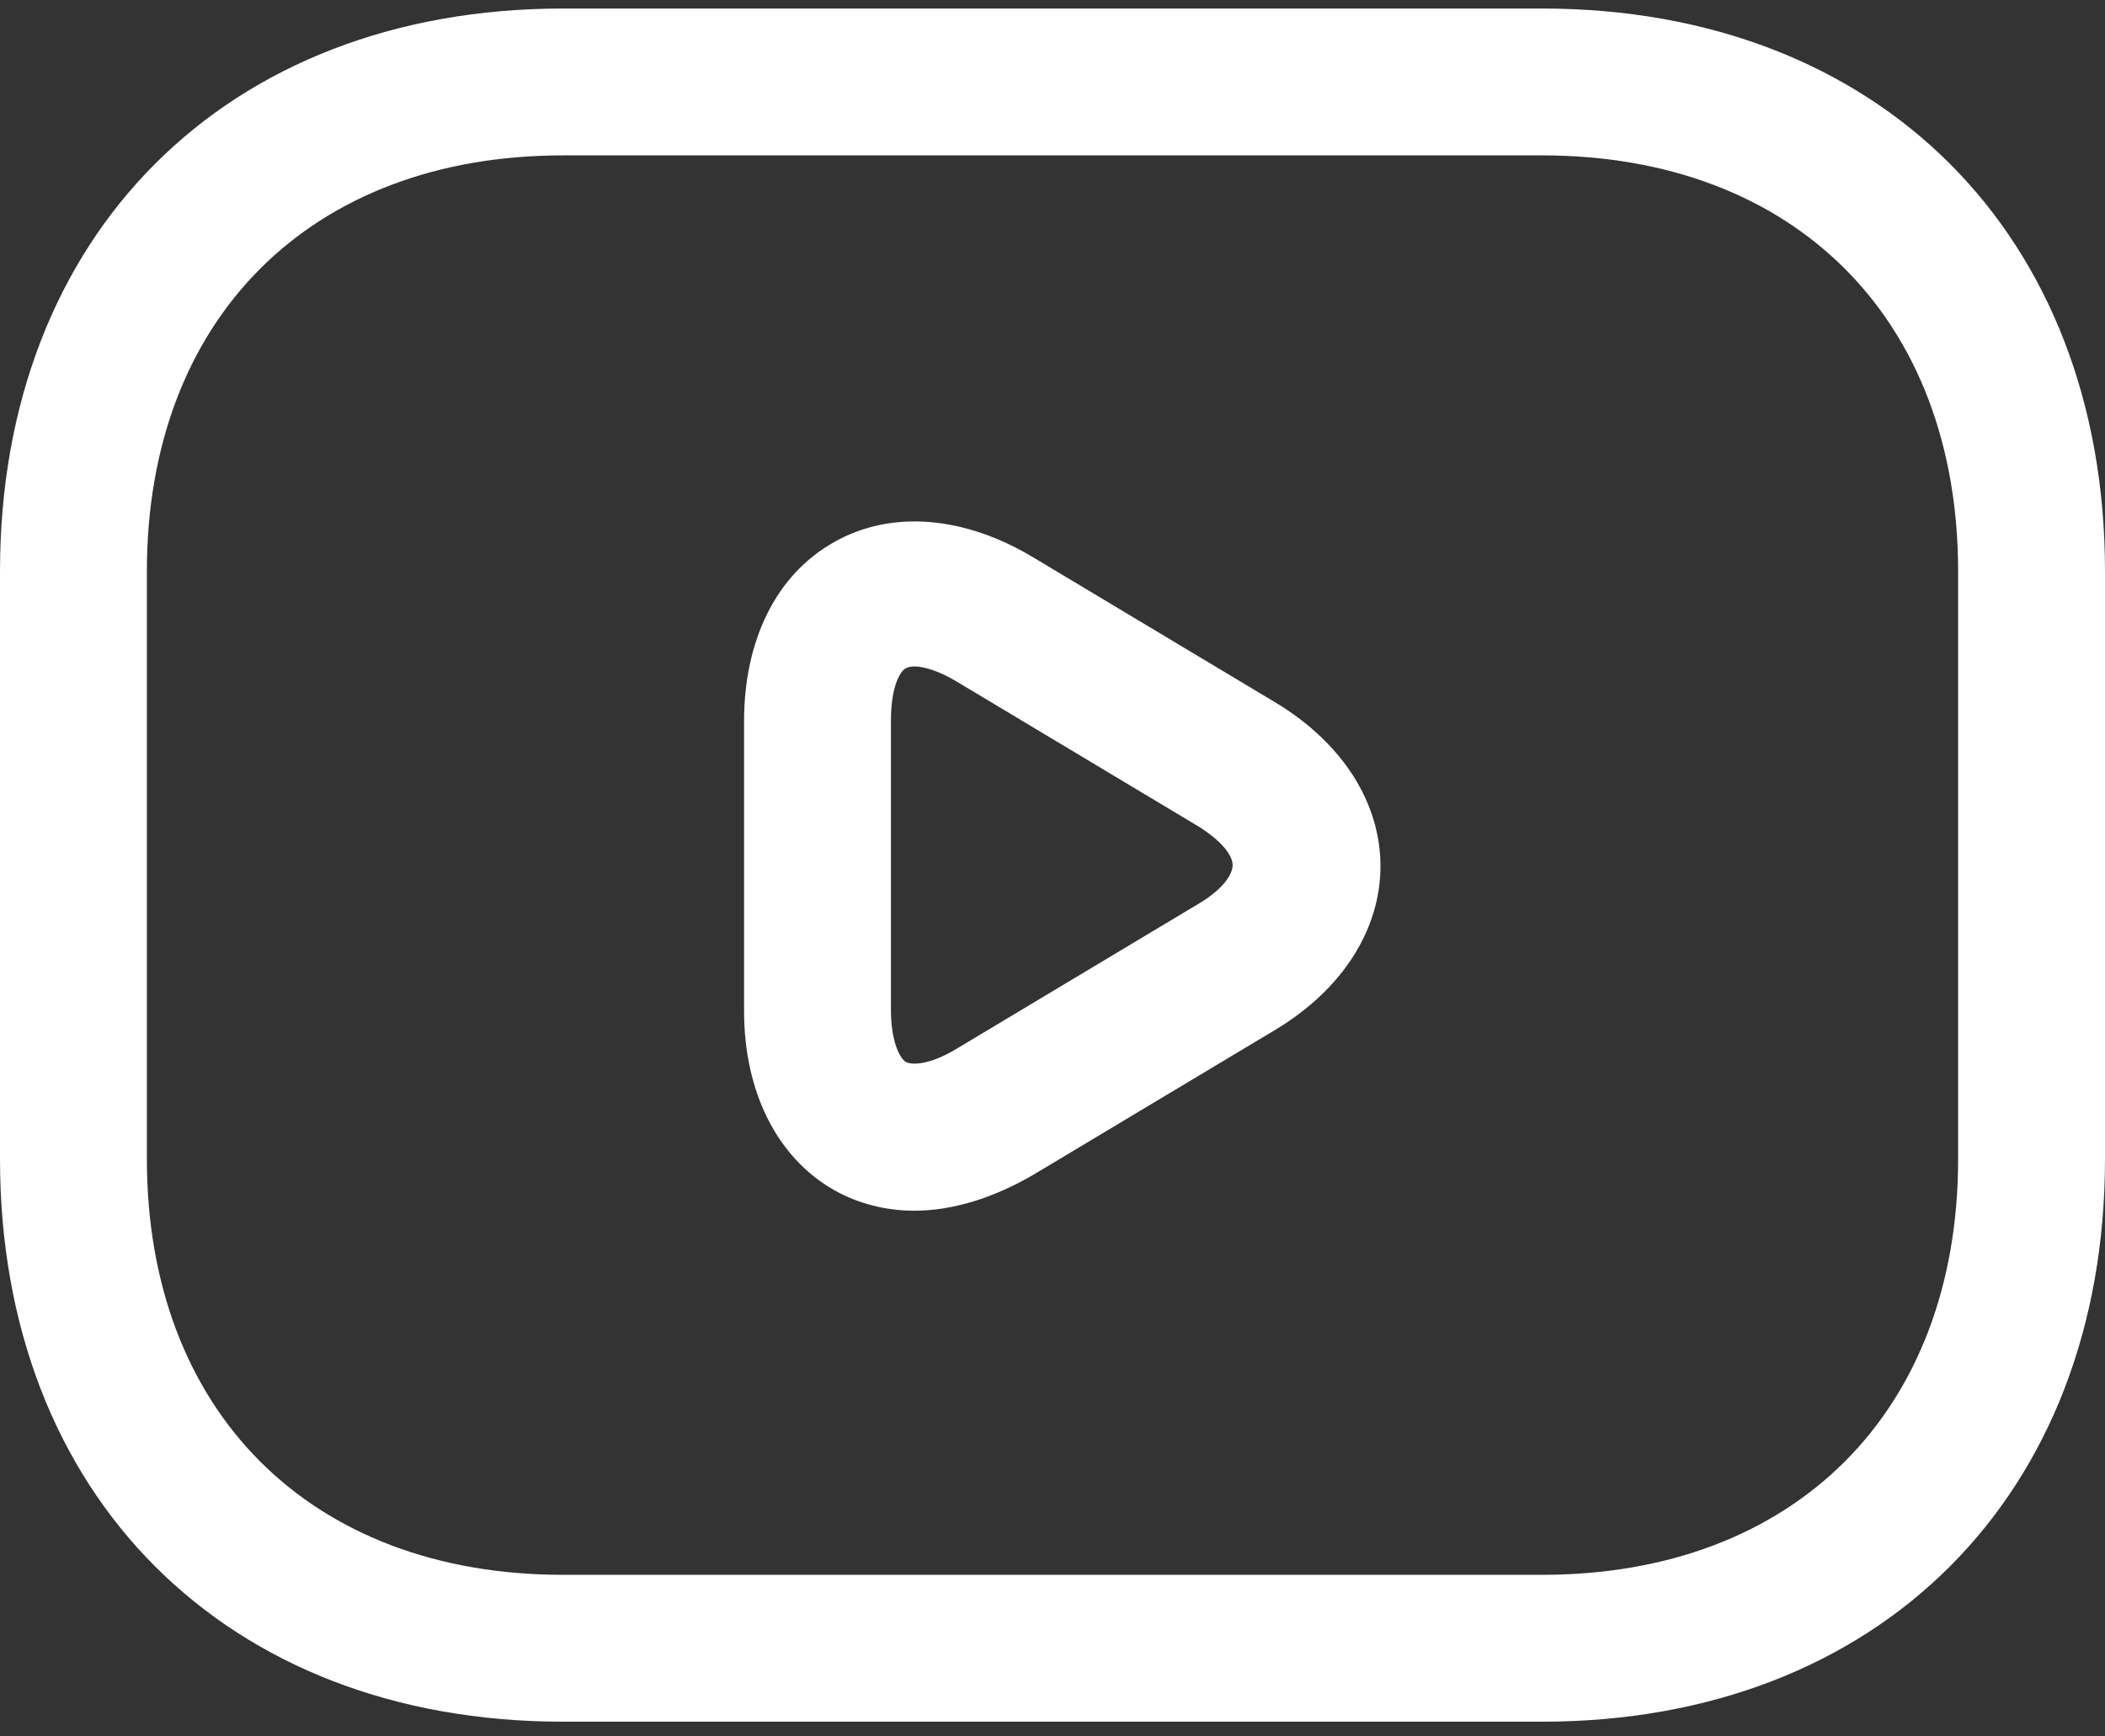 <svg width="40" height="33" viewBox="0 0 40 33" fill="none" xmlns="http://www.w3.org/2000/svg">
<rect x="0" y="0" width="40" height="33" fill="#333333" stroke="none"/>
<path d="M29.302 32.72H10.698C4.298 32.72 0 28.422 0 22.023V10.86C0 4.46 4.298 0.162 10.698 0.162H29.302C35.702 0.162 40 4.46 40 10.86V22.023C40 28.422 35.702 32.72 29.302 32.72ZM10.698 2.953C5.898 2.953 2.791 6.06 2.791 10.86V22.023C2.791 26.823 5.898 29.929 10.698 29.929H29.302C34.102 29.929 37.209 26.823 37.209 22.023V10.86C37.209 6.06 34.102 2.953 29.302 2.953H10.698Z" fill="white"/>
<path d="M17.376 23.009C16.837 23.009 16.316 22.879 15.851 22.618C14.771 22.004 14.139 20.758 14.139 19.213V13.707C14.139 12.162 14.753 10.916 15.851 10.302C16.93 9.688 18.325 9.8 19.646 10.6L24.241 13.353C25.506 14.116 26.232 15.251 26.232 16.46C26.232 17.669 25.506 18.804 24.241 19.567L19.646 22.32C18.883 22.767 18.102 23.009 17.376 23.009ZM17.376 12.665C17.302 12.665 17.246 12.683 17.209 12.702C17.078 12.776 16.93 13.111 16.93 13.688V19.195C16.93 19.753 17.078 20.088 17.209 20.181C17.357 20.255 17.711 20.218 18.195 19.921L22.79 17.167C23.255 16.888 23.423 16.609 23.423 16.441C23.423 16.274 23.255 16.014 22.79 15.716L18.195 12.962C17.86 12.758 17.562 12.665 17.376 12.665Z" fill="white"/>
</svg>
